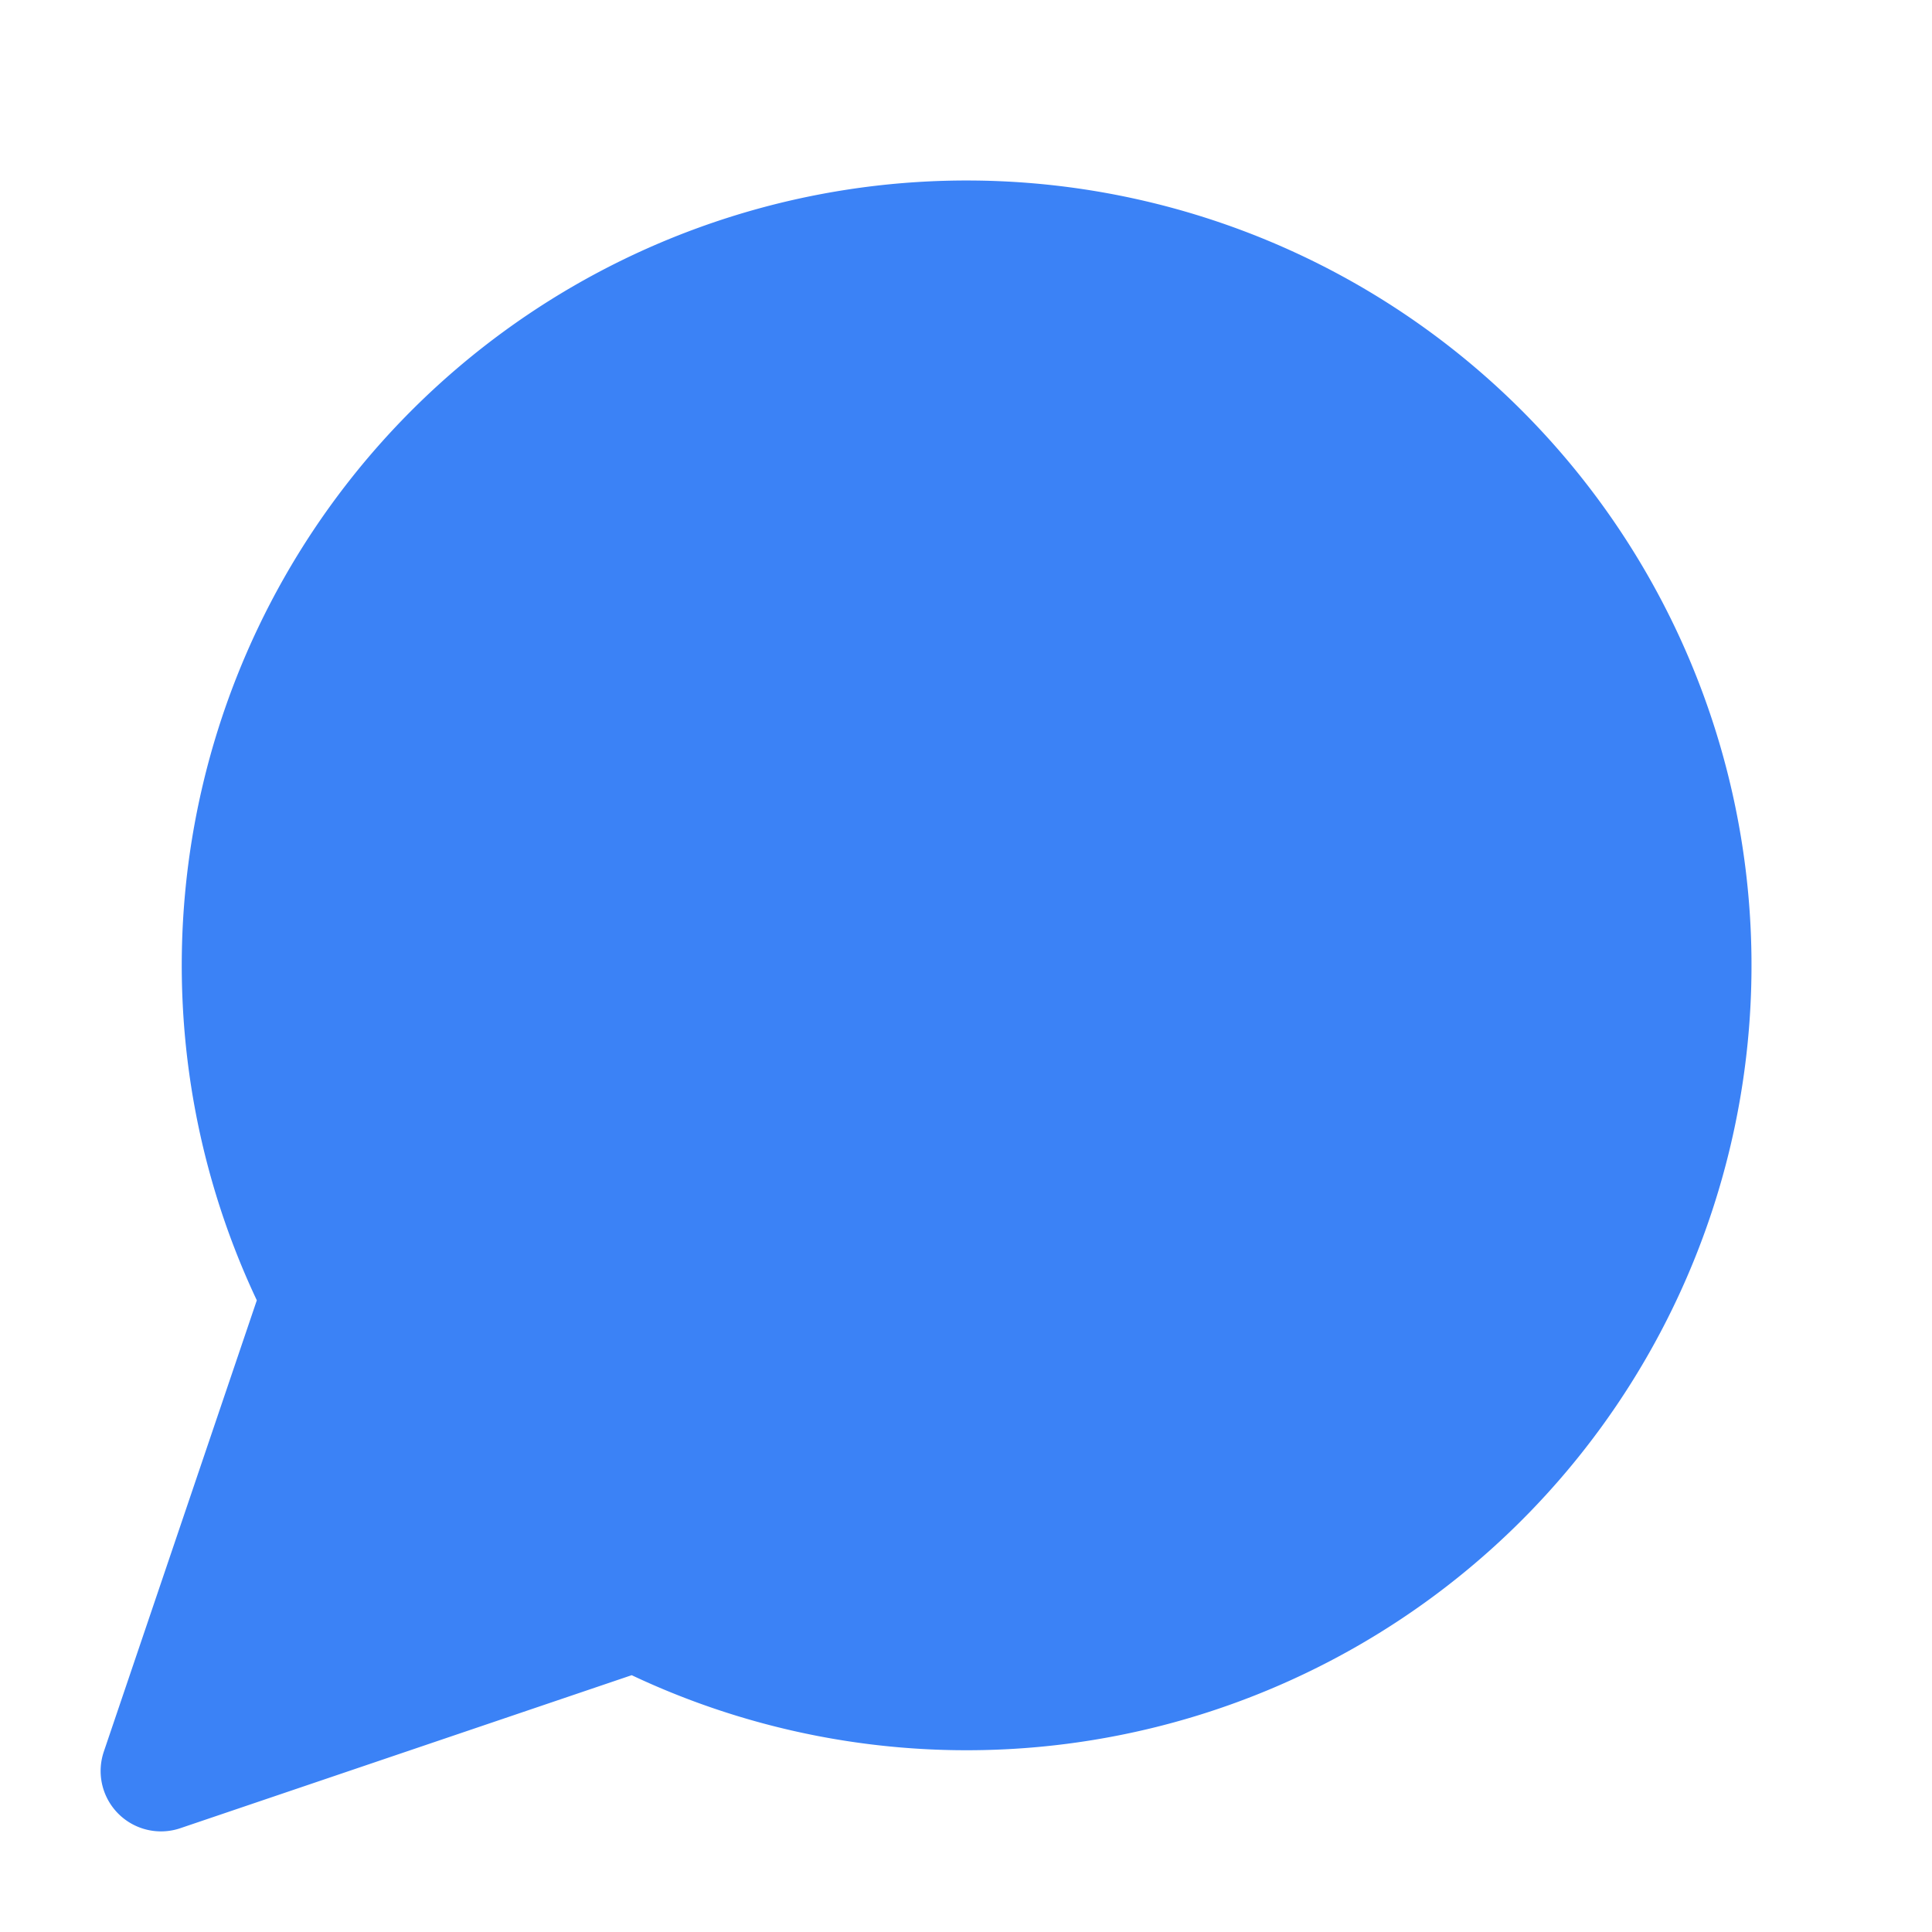 <svg xmlns="http://www.w3.org/2000/svg" width="180" height="180" viewBox="0 0 24 24" fill="#3b82f6" stroke="#3b82f6" stroke-width="1.5" stroke-linecap="round" stroke-linejoin="round">
  <path d="M7.9 20A9 9 0 1 0 4 16.1L2 22Z"></path>
</svg>